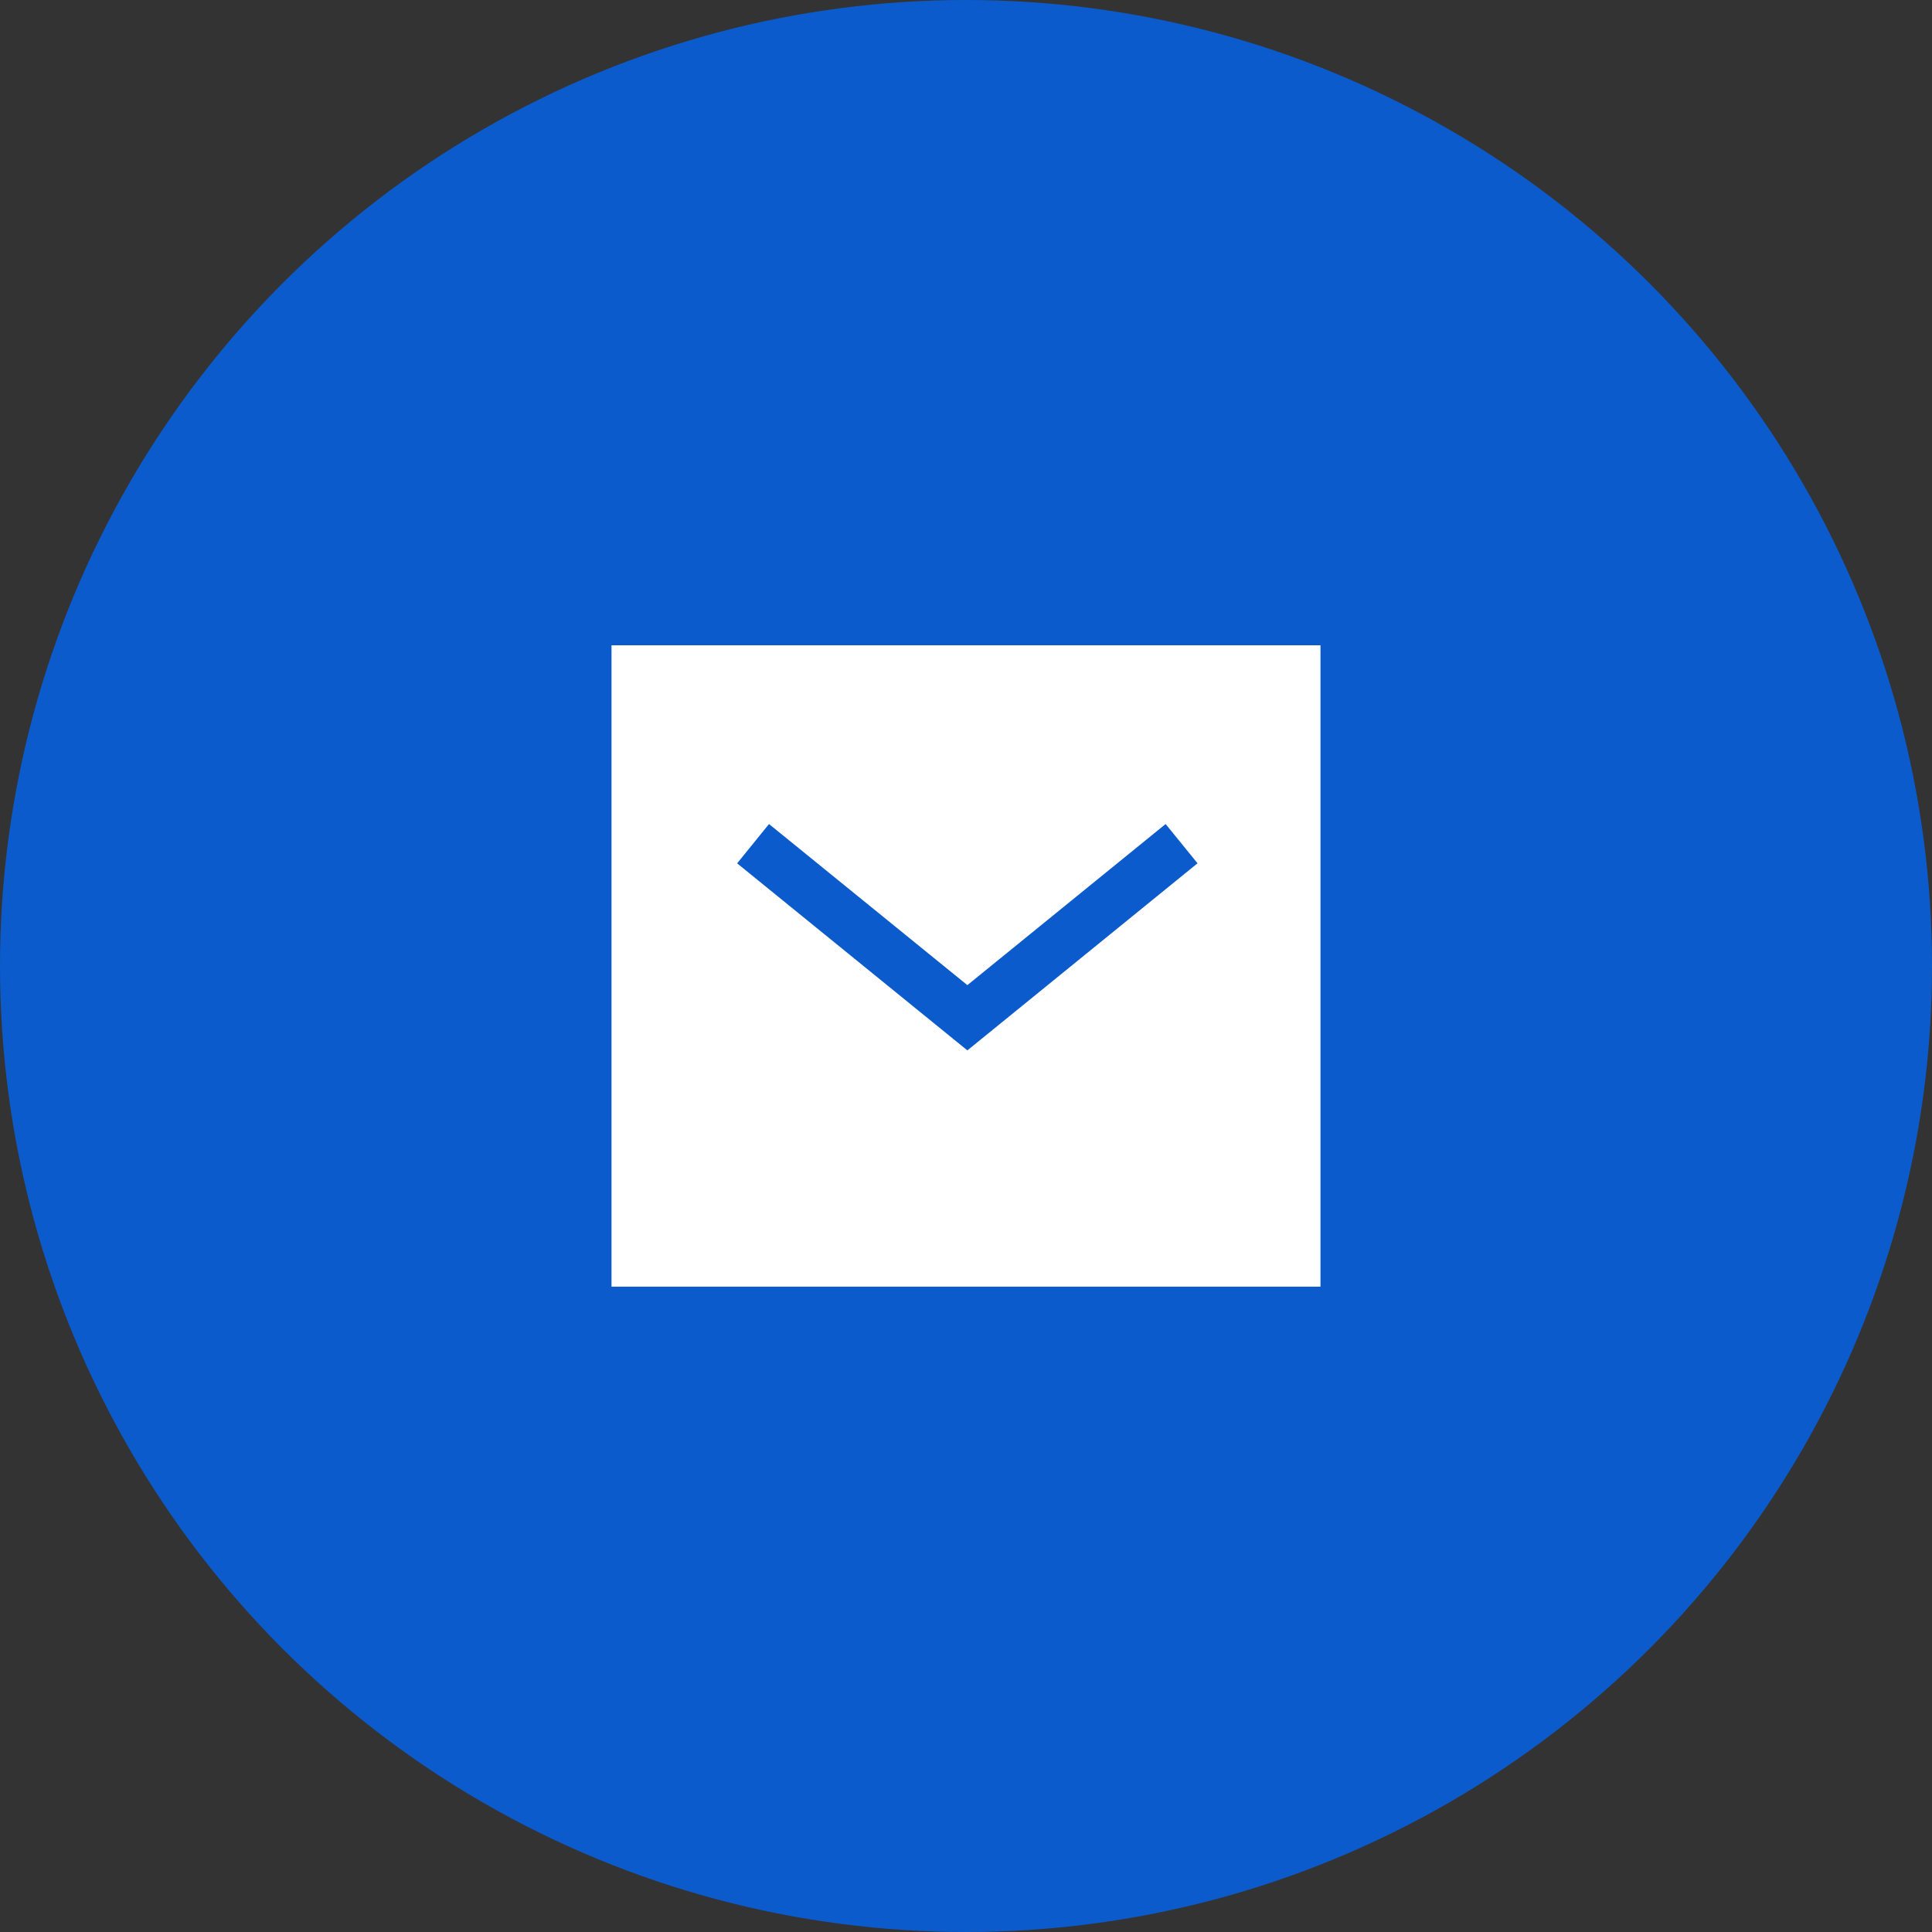 <?xml version="1.0" encoding="UTF-8"?> <svg xmlns="http://www.w3.org/2000/svg" width="31" height="31" viewBox="0 0 31 31" fill="none"><rect x="0" y="0" width="31" height="31" fill="#333333" stroke="none"/><circle cx="15.5" cy="15.5" r="15.5" fill="#0B5BCC"></circle><path fill-rule="evenodd" clip-rule="evenodd" d="M15.522 16.854L11.828 13.853L12.339 13.222L15.522 15.807L18.703 13.222L19.215 13.852L15.522 16.854ZM9.812 20.645H21.188V10.354H9.812V20.645Z" fill="white"></path></svg> 